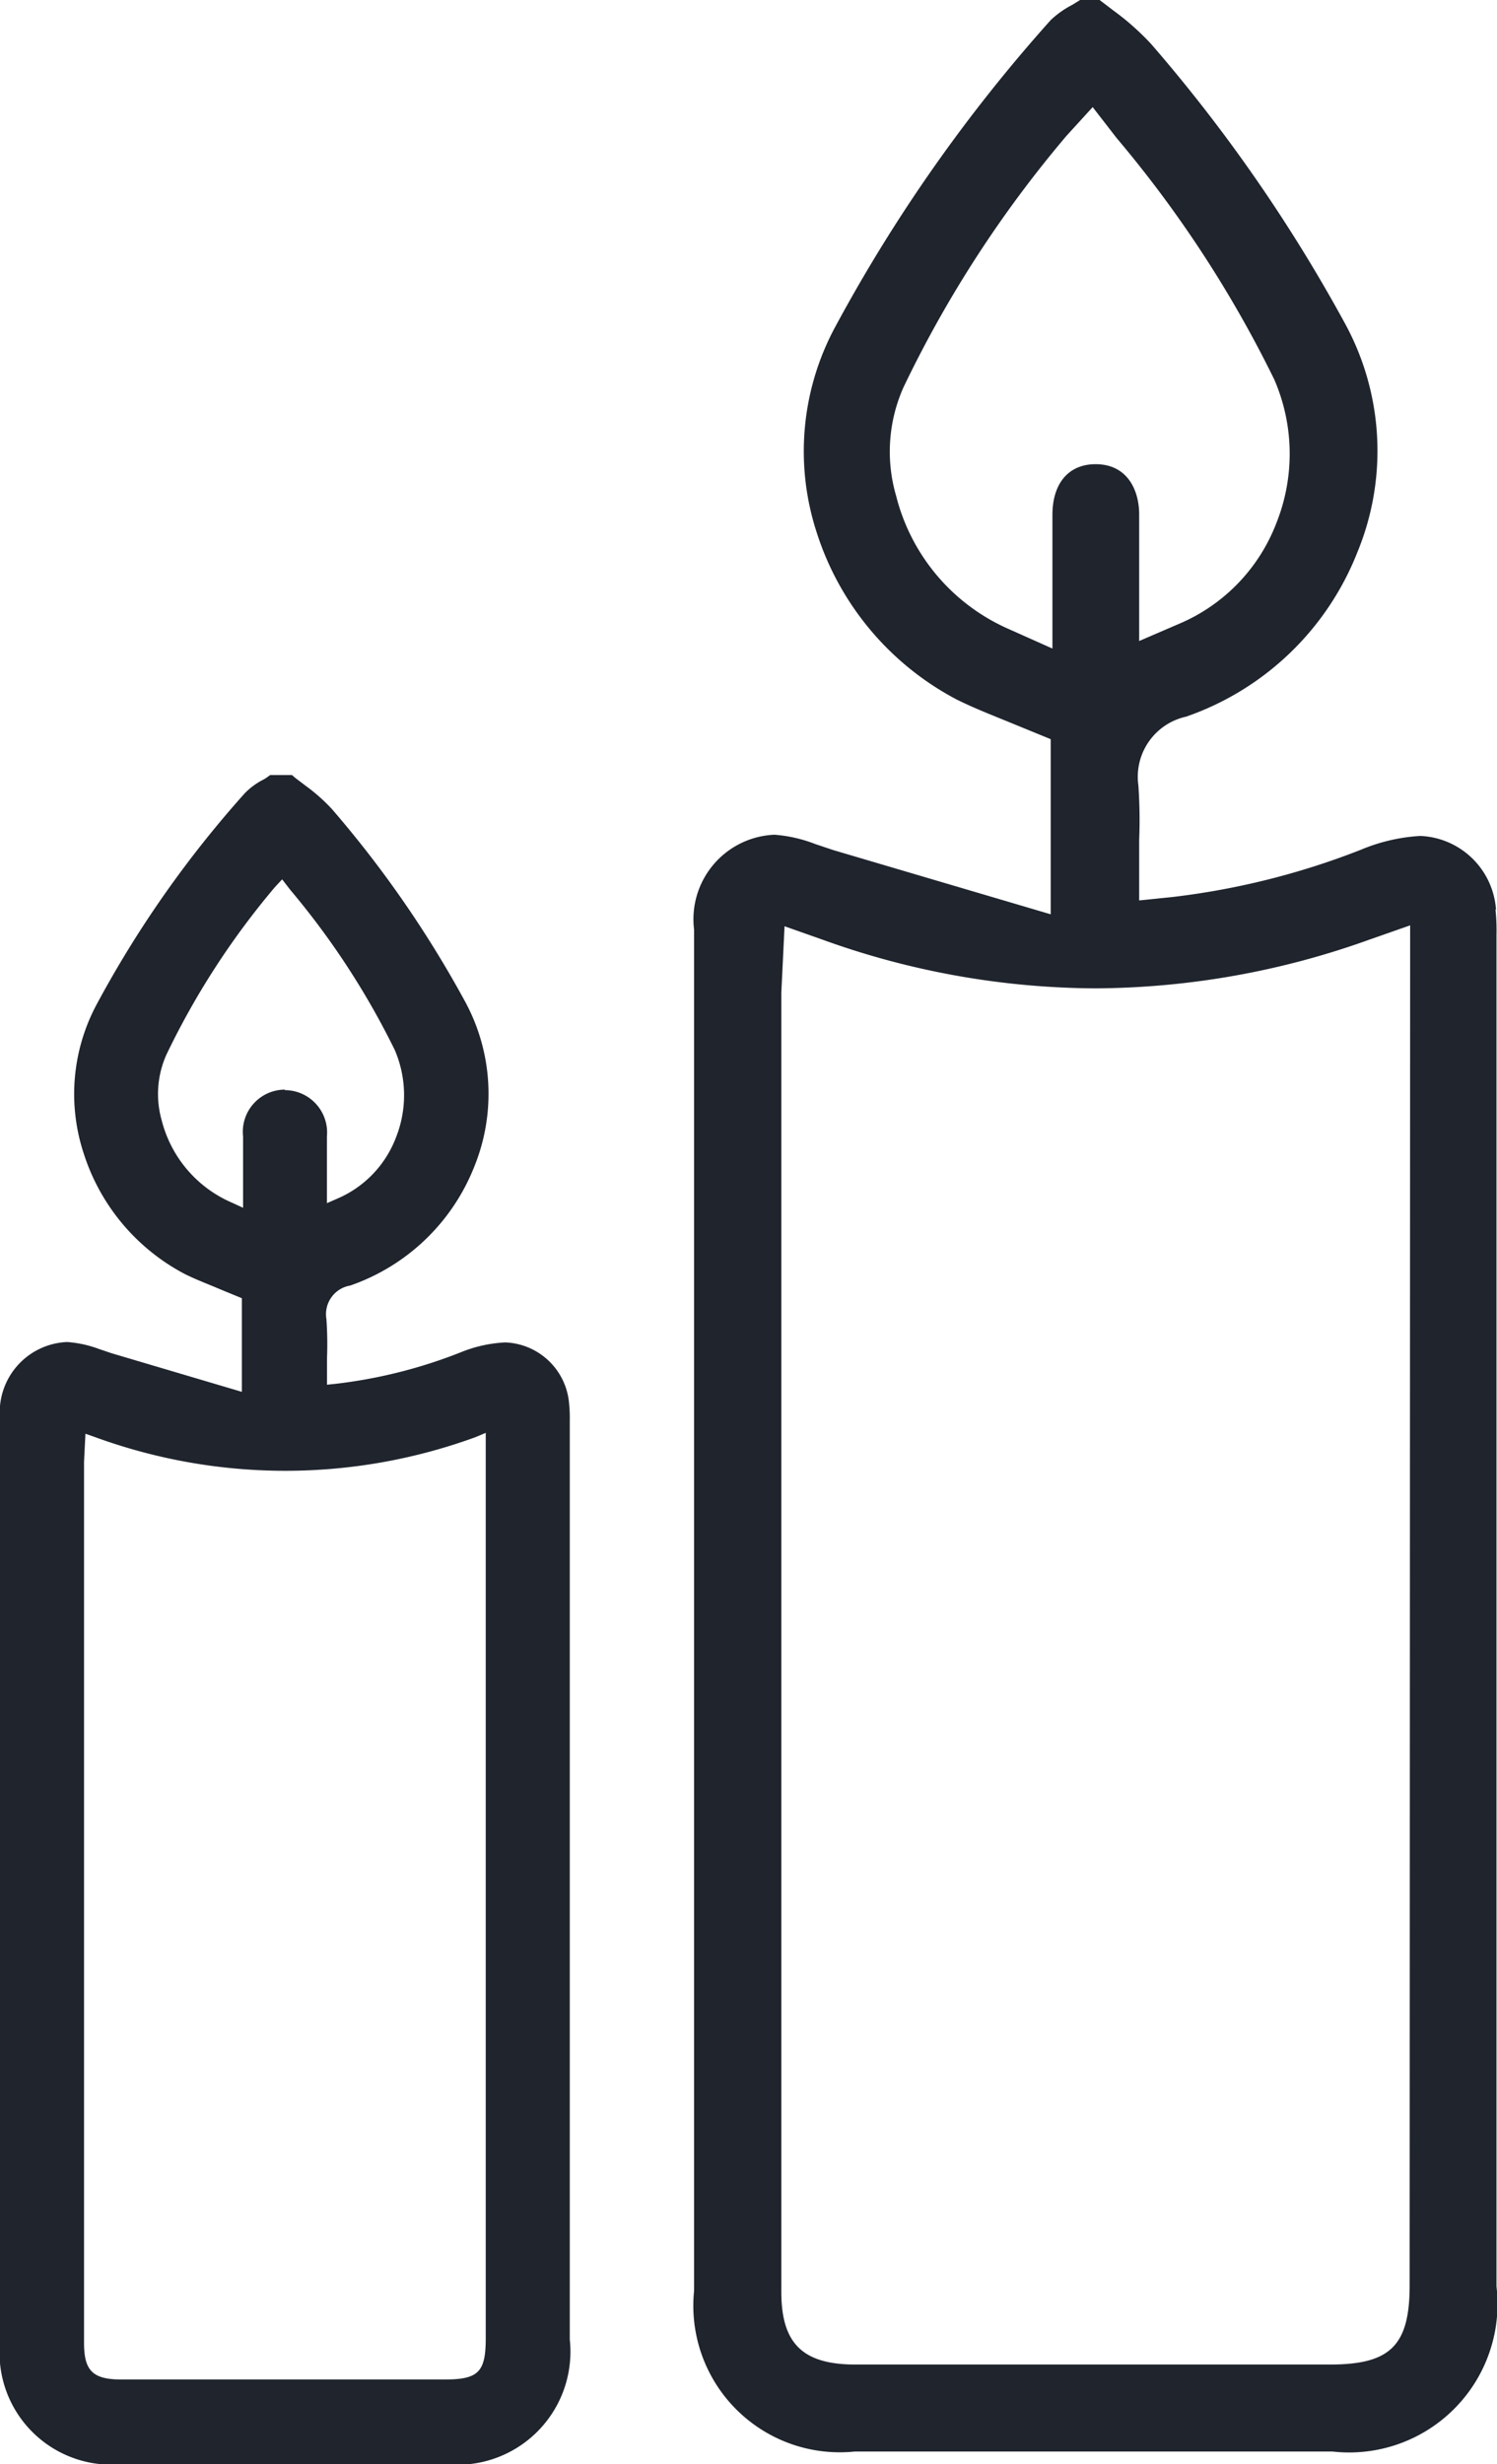 <svg xmlns="http://www.w3.org/2000/svg" xmlns:xlink="http://www.w3.org/1999/xlink" width="14.91" height="24.526" viewBox="0 0 14.91 24.526">
  <defs>
    <clipPath id="clip-path">
      <rect id="Rectangle_79" data-name="Rectangle 79" width="14.91" height="24.526" transform="translate(0 0)" fill="#1f242d"/>
    </clipPath>
  </defs>
  <g id="sviecky" transform="translate(0 0)">
    <g id="Group_68" data-name="Group 68" clip-path="url(#clip-path)">
      <path id="Path_42" data-name="Path 42" d="M14.9,9.053a.789.789,0,0,0-.753-.733,1.793,1.793,0,0,0-.594.138,7.536,7.536,0,0,1-1.876.47l-.331.034,0-.6a4.956,4.956,0,0,0-.008-.546.613.613,0,0,1,.475-.683,2.829,2.829,0,0,0,1.707-1.638A2.646,2.646,0,0,0,13.4,3.227,15.749,15.749,0,0,0,11.467.44,2.6,2.6,0,0,0,11.083.1c-.044-.034-.088-.067-.131-.1h-.194L10.68.048A.94.94,0,0,0,10.465.2,15.807,15.807,0,0,0,8.312,3.266a2.605,2.605,0,0,0-.175,2.042A2.861,2.861,0,0,0,9.528,6.962c.163.081.333.148.5.216l.437.179V9.1L8.3,8.461,8.118,8.4a1.405,1.405,0,0,0-.405-.092.842.842,0,0,0-.8.945V22.8a1.459,1.459,0,0,0,1.6,1.6h4.759a1.478,1.478,0,0,0,1.633-1.643V9.311a2.024,2.024,0,0,0-.01-.258m-4.843-2.79A1.974,1.974,0,0,1,8.925,4.934,1.57,1.57,0,0,1,9,3.852a11.639,11.639,0,0,1,1.622-2.5l.261-.286.237.306a11.694,11.694,0,0,1,1.572,2.406A1.858,1.858,0,0,1,12.715,5.2a1.781,1.781,0,0,1-.951,1l-.418.18V5.12c0-.241-.117-.5-.434-.5-.267,0-.428.188-.43.5V6.455Zm3.988,16.482c0,.6-.192.789-.792.789H8.519c-.524,0-.737-.209-.737-.722V9.879l.032-.66.38.134a8.087,8.087,0,0,0,2.716.484,8.17,8.17,0,0,0,2.735-.487l.4-.14Z" fill="#1f242d"/>
      <path id="Path_43" data-name="Path 43" d="M5.032,13.361a1.343,1.343,0,0,0-.447.1,4.929,4.929,0,0,1-1.242.312l-.086.009v-.268a3.521,3.521,0,0,0-.006-.385.289.289,0,0,1,.237-.334,2.05,2.05,0,0,0,1.236-1.184,1.923,1.923,0,0,0-.092-1.643A10.87,10.87,0,0,0,3.308,8.055a1.786,1.786,0,0,0-.262-.233l-.037-.028h0l-.066-.05-.035-.03H2.691l-.032.023a.306.306,0,0,1-.047.028.707.707,0,0,0-.172.128A10.812,10.812,0,0,0,.961,10a1.888,1.888,0,0,0-.127,1.481,2.065,2.065,0,0,0,1.008,1.2c.113.056.231.1.348.15l.219.09v.932l-1.3-.385-.124-.042a1.138,1.138,0,0,0-.317-.069A.7.7,0,0,0,0,14.119v9.194a1.114,1.114,0,0,0,1.211,1.213H4.442a1.126,1.126,0,0,0,1.233-1.241V14.139a1.405,1.405,0,0,0-.007-.171.663.663,0,0,0-.636-.607m-.194.9v9.011c0,.338-.073.411-.412.411H1.212c-.287,0-.375-.085-.375-.365V14.547l.014-.277.1.035a5.524,5.524,0,0,0,3.782,0Zm-2-3.416a.42.42,0,0,0-.417.467v.709l-.111-.051a1.219,1.219,0,0,1-.7-.821.958.958,0,0,1,.047-.651A7.809,7.809,0,0,1,2.736,8.832l.074-.08.082.106a7.811,7.811,0,0,1,1.04,1.593,1.139,1.139,0,0,1,.012.87,1.079,1.079,0,0,1-.58.607l-.108.047v-.663a.422.422,0,0,0-.42-.462" fill="#1f242d"/>
    </g>
  </g>
</svg>
